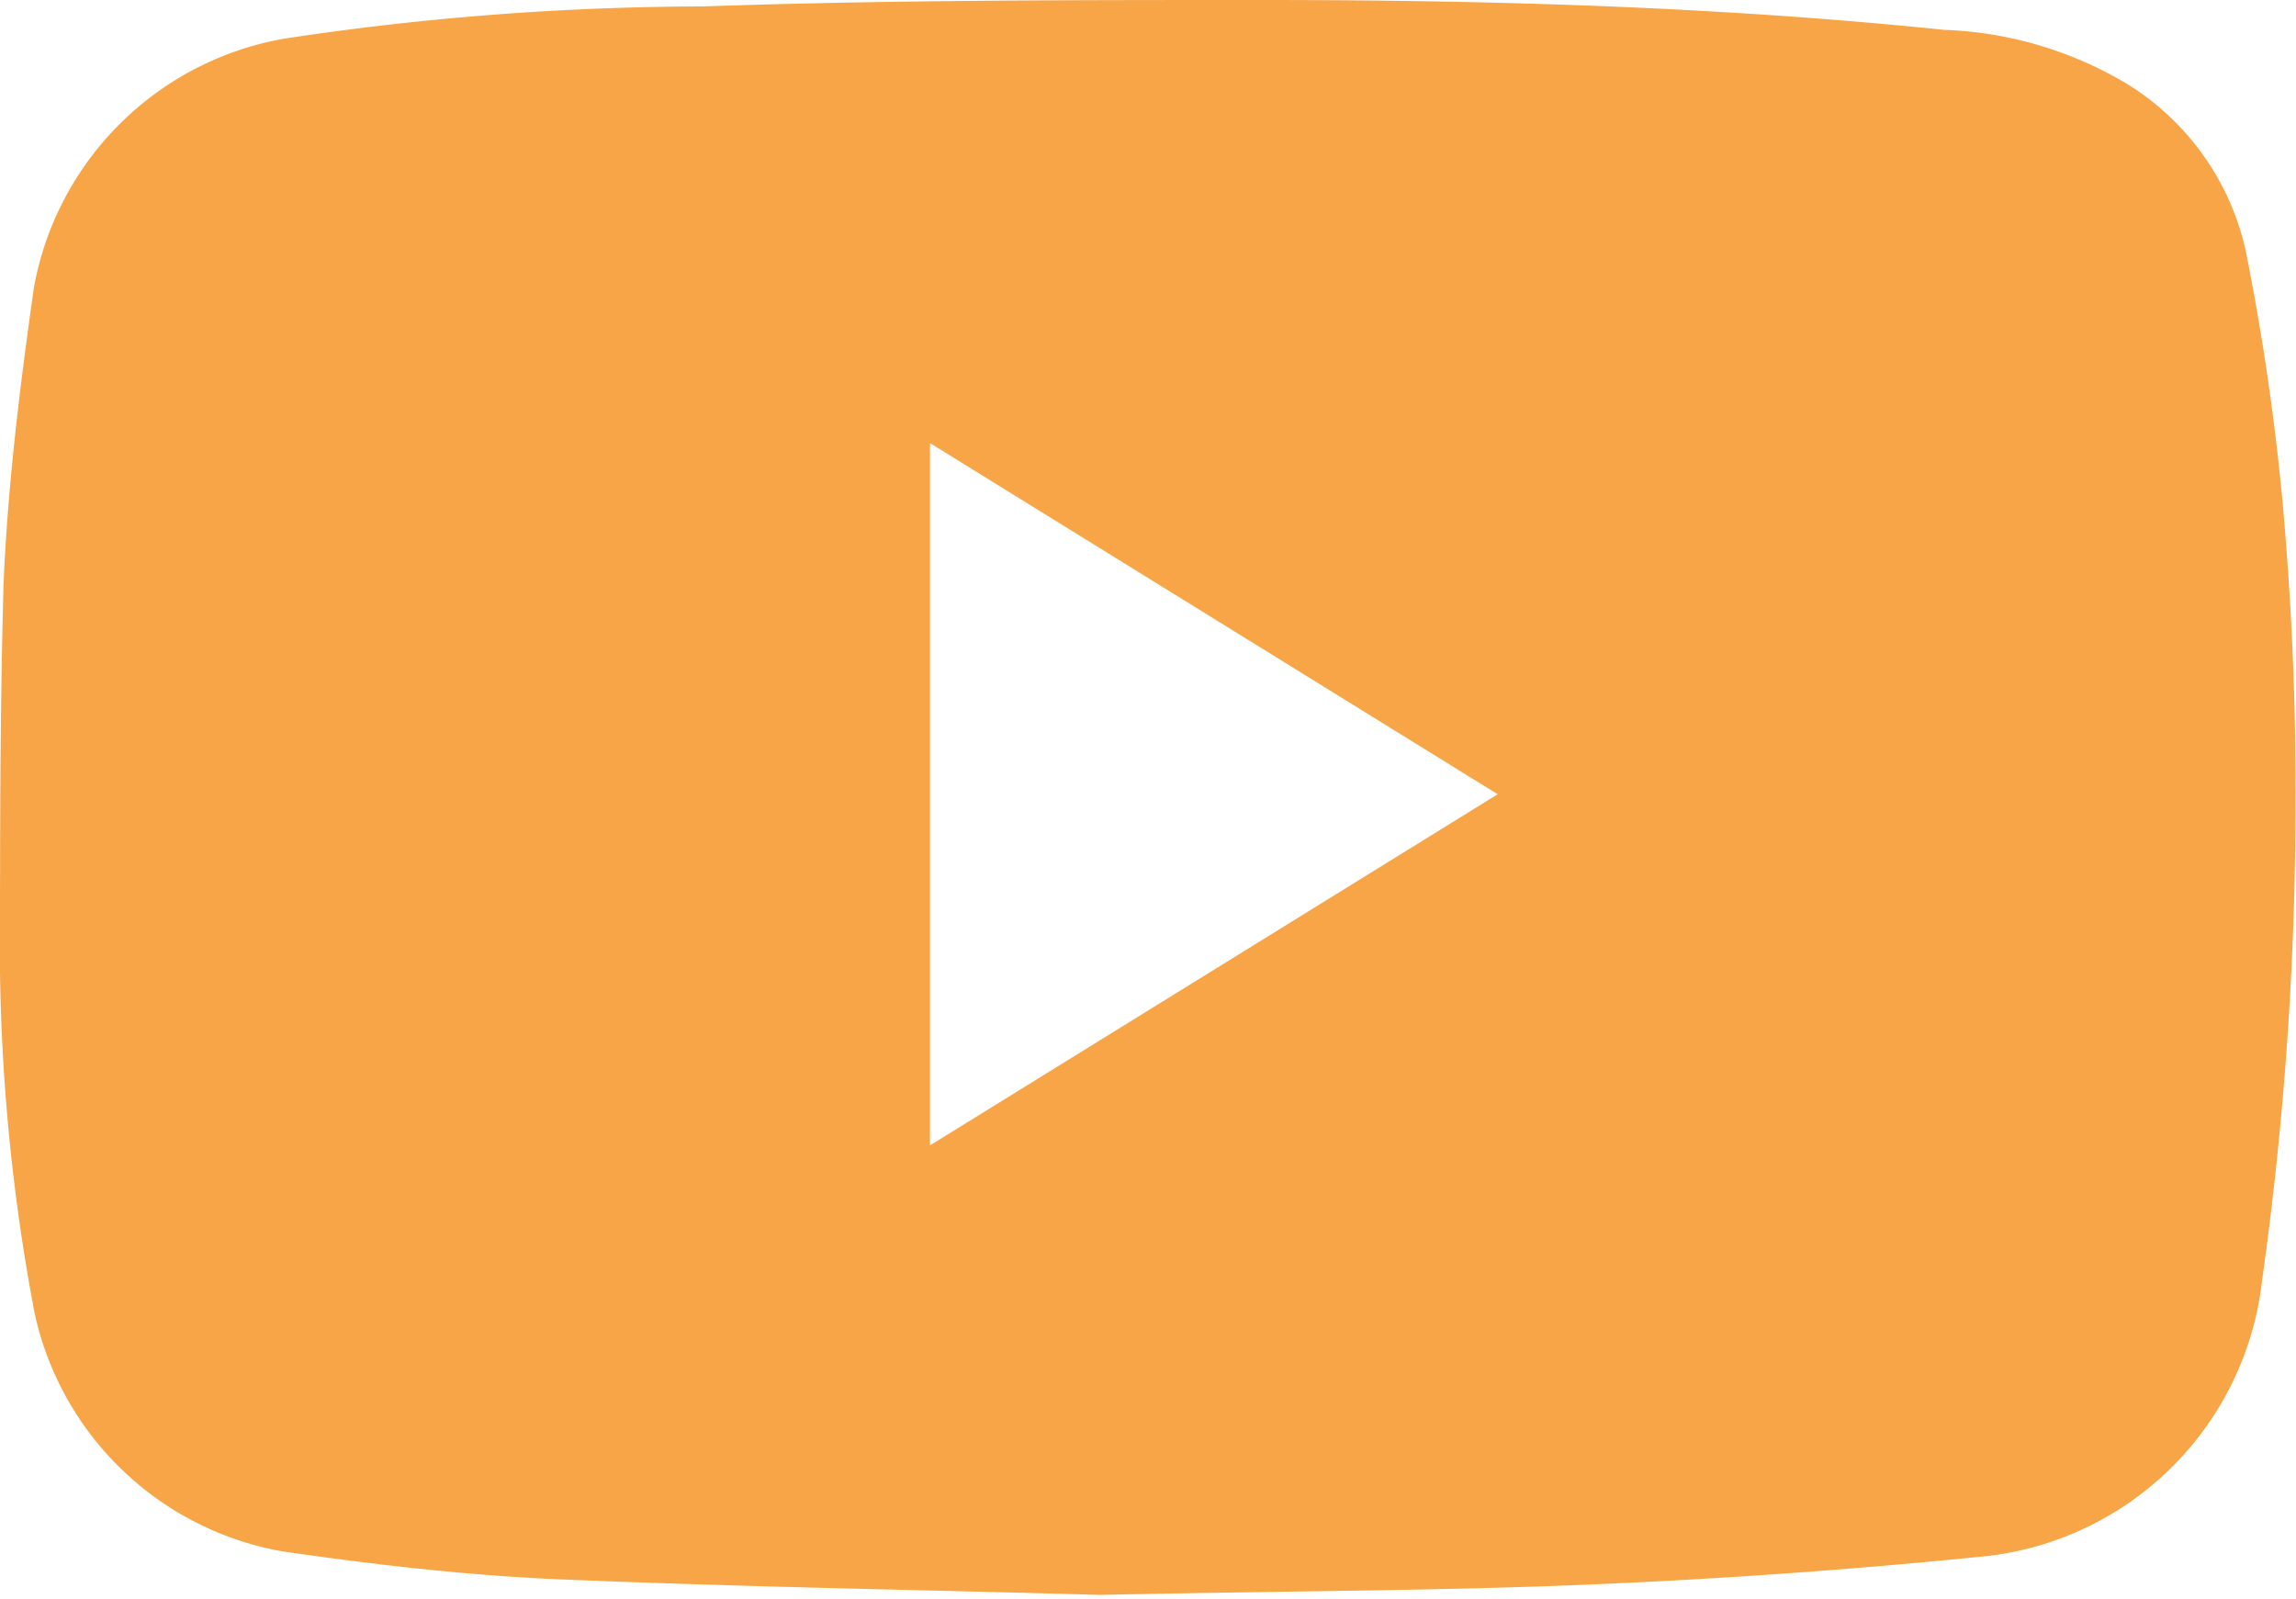 <svg id="Group_3696" data-name="Group 3696" xmlns="http://www.w3.org/2000/svg" viewBox="0 0 39.23 27.32"><defs><style>.cls-1{fill:#f7a546;}</style></defs><path class="cls-1" d="M18.78,27.25c-2.63-.08-6-.13-9.31-.27-1.54-.07-3.09-.25-4.62-.47A5.27,5.27,0,0,1,.59,22.43,33.66,33.66,0,0,1,0,16.6C0,14.38,0,12.16.06,10c.07-1.7.28-3.4.52-5.09A5.27,5.27,0,0,1,4.86.66,48.16,48.16,0,0,1,12,.11C15.15,0,18.34,0,21.54,0c3.89,0,7.79.11,11.68.51a6.53,6.53,0,0,1,3.15.94,4.49,4.49,0,0,1,2,2.83A41.85,41.85,0,0,1,39,8.57c.14,1.57.22,3.15.22,4.73a58.71,58.71,0,0,1-.57,8.58,5.34,5.34,0,0,1-4.84,4.72q-3.29.33-6.59.47C24.65,27.18,22.07,27.18,18.78,27.25Zm-2.89-7.68,9.7-6-9.7-6Z"/></svg>